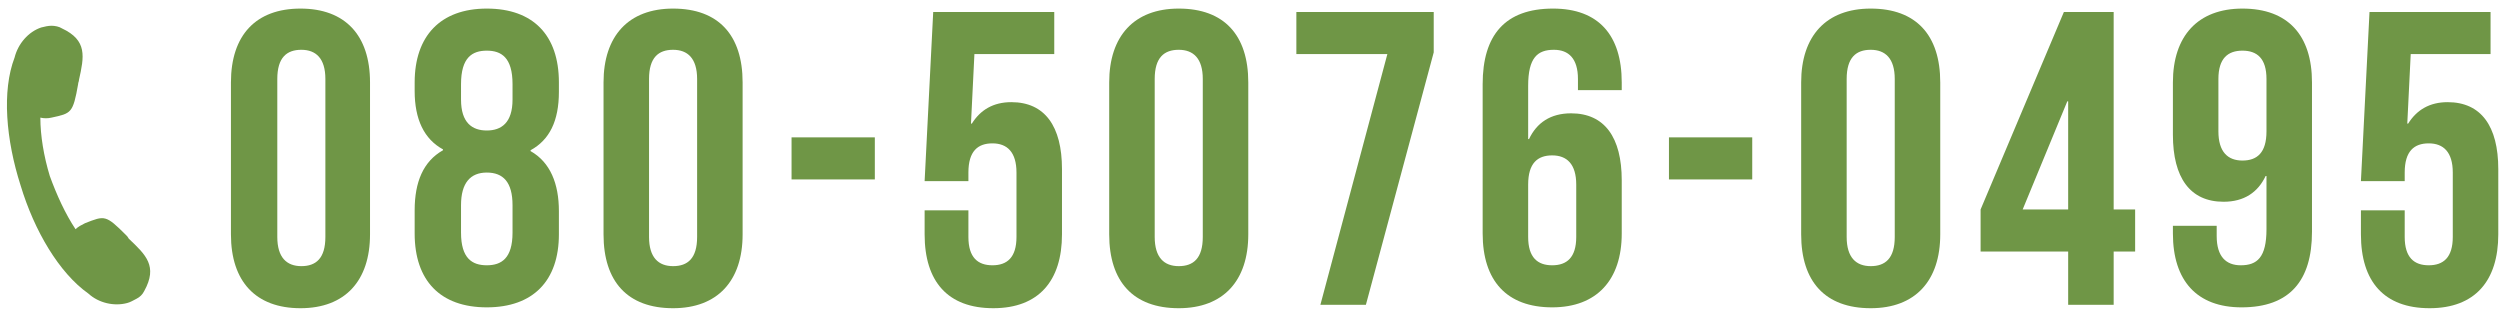 <?xml version="1.0" encoding="utf-8"?>
<!-- Generator: Adobe Illustrator 25.3.1, SVG Export Plug-In . SVG Version: 6.00 Build 0)  -->
<svg version="1.1" id="レイヤー_1" xmlns="http://www.w3.org/2000/svg" xmlns:xlink="http://www.w3.org/1999/xlink" x="0px"
	 y="0px" width="291.2px" height="36.8px" viewBox="0 0 291.2 36.8" style="enable-background:new 0 0 291.2 36.8;"
	 xml:space="preserve">
<style type="text/css">
	.st0{fill:#6F9646;}
</style>
<g>
	<g>
		<path class="st0" d="M26.9,9.6C26.9,4.1,29.8,1,35,1s8.1,3.1,8.1,8.6v17.7c0,5.4-2.9,8.6-8.1,8.6s-8.1-3.1-8.1-8.6V9.6z
			 M32.3,27.6c0,2.4,1.1,3.4,2.8,3.4s2.8-0.9,2.8-3.4V9.2c0-2.4-1.1-3.4-2.8-3.4s-2.8,0.9-2.8,3.4V27.6z"/>
		<path class="st0" d="M56.7,35.8c-5.4,0-8.4-3.1-8.4-8.6v-2.7c0-3.3,1-5.7,3.3-7v-0.1c-2.2-1.2-3.3-3.5-3.3-6.8V9.6
			c0-5.4,3-8.6,8.4-8.6c5.4,0,8.4,3.1,8.4,8.6v1.1c0,3.4-1.1,5.6-3.3,6.8v0.1c2.3,1.3,3.3,3.8,3.3,7v2.7
			C65.1,32.7,62.1,35.8,56.7,35.8z M53.7,11.6c0,2.7,1.3,3.6,3,3.6c1.7,0,3-0.9,3-3.6V9.8c0-3.1-1.3-3.9-3-3.9c-1.7,0-3,0.8-3,3.9
			V11.6z M56.7,30.9c1.7,0,3-0.8,3-3.8v-3.2c0-2.7-1.1-3.8-3-3.8c-1.9,0-3,1.2-3,3.8v3.2C53.7,30.1,55,30.9,56.7,30.9z"/>
		<path class="st0" d="M70.3,9.6c0-5.4,2.9-8.6,8.1-8.6c5.3,0,8.1,3.1,8.1,8.6v17.7c0,5.4-2.9,8.6-8.1,8.6c-5.3,0-8.1-3.1-8.1-8.6
			V9.6z M75.6,27.6c0,2.4,1.1,3.4,2.8,3.4c1.7,0,2.8-0.9,2.8-3.4V9.2c0-2.4-1.1-3.4-2.8-3.4c-1.7,0-2.8,0.9-2.8,3.4V27.6z"/>
		<path class="st0" d="M92.2,16h9.7v4.9h-9.7V16z"/>
		<path class="st0" d="M112.8,24.4v3.2c0,2.4,1.1,3.3,2.8,3.3c1.7,0,2.8-0.9,2.8-3.3v-7.5c0-2.4-1.1-3.4-2.8-3.4
			c-1.7,0-2.8,0.9-2.8,3.4v1h-5.1l1-19.7h14.1v4.9h-9.3l-0.4,8.1h0.1c1-1.6,2.5-2.5,4.6-2.5c3.9,0,5.9,2.8,5.9,7.8v7.6
			c0,5.4-2.7,8.6-8,8.6c-5.3,0-8-3.1-8-8.6v-2.8H112.8z"/>
		<path class="st0" d="M129.2,9.6c0-5.4,2.9-8.6,8.1-8.6c5.3,0,8.1,3.1,8.1,8.6v17.7c0,5.4-2.9,8.6-8.1,8.6c-5.3,0-8.1-3.1-8.1-8.6
			V9.6z M134.5,27.6c0,2.4,1.1,3.4,2.8,3.4c1.7,0,2.8-0.9,2.8-3.4V9.2c0-2.4-1.1-3.4-2.8-3.4c-1.7,0-2.8,0.9-2.8,3.4V27.6z"/>
		<path class="st0" d="M167,1.4v4.7l-7.9,29.4h-5.3l7.8-29.2H151V1.4H167z"/>
		<path class="st0" d="M172.7,9.8c0-5.7,2.6-8.8,8.2-8.8c5.3,0,8,3.1,8,8.6v0.9h-5.1V9.2c0-2.4-1.1-3.4-2.8-3.4c-1.9,0-3,0.9-3,4.2
			v6.2h0.1c0.9-1.9,2.5-3,4.9-3c3.9,0,5.9,2.8,5.9,7.8v6.2c0,5.4-2.9,8.6-8.1,8.6c-5.3,0-8.1-3.1-8.1-8.6V9.8z M178,21.5v6.1
			c0,2.4,1.1,3.3,2.8,3.3c1.7,0,2.8-0.9,2.8-3.3v-6.1c0-2.4-1.1-3.4-2.8-3.4C179.1,18.1,178,19,178,21.5z"/>
		<path class="st0" d="M194.4,16h9.7v4.9h-9.7V16z"/>
		<path class="st0" d="M209.8,9.6c0-5.4,2.9-8.6,8.1-8.6c5.3,0,8.1,3.1,8.1,8.6v17.7c0,5.4-2.9,8.6-8.1,8.6c-5.3,0-8.1-3.1-8.1-8.6
			V9.6z M215.1,27.6c0,2.4,1.1,3.4,2.8,3.4c1.7,0,2.8-0.9,2.8-3.4V9.2c0-2.4-1.1-3.4-2.8-3.4c-1.7,0-2.8,0.9-2.8,3.4V27.6z"/>
		<path class="st0" d="M230.7,24.4l9.7-23h5.8v23h2.5v4.9h-2.5v6.2h-5.3v-6.2h-10.2V24.4z M240.9,24.4V11.8h-0.1l-5.2,12.6H240.9z"
			/>
		<path class="st0" d="M269.3,27c0,5.7-2.6,8.8-8.2,8.8c-5.2,0-8-3.1-8-8.6v-0.9h5.1v1.2c0,2.4,1.1,3.4,2.8,3.4c1.9,0,3-0.9,3-4.2
			v-6.2h-0.1c-0.9,1.9-2.5,3-4.9,3c-3.9,0-5.9-2.8-5.9-7.8V9.6c0-5.4,2.9-8.6,8.1-8.6c5.3,0,8.1,3.1,8.1,8.6V27z M264,15.3V9.2
			c0-2.4-1.1-3.3-2.8-3.3c-1.7,0-2.8,0.9-2.8,3.3v6.1c0,2.4,1.1,3.4,2.8,3.4C262.9,18.7,264,17.8,264,15.3z"/>
		<path class="st0" d="M280.1,24.4v3.2c0,2.4,1.1,3.3,2.8,3.3c1.7,0,2.8-0.9,2.8-3.3v-7.5c0-2.4-1.1-3.4-2.8-3.4
			c-1.7,0-2.8,0.9-2.8,3.4v1H275l1-19.7h14.1v4.9h-9.3l-0.4,8.1h0.1c1-1.6,2.5-2.5,4.6-2.5c3.9,0,5.9,2.8,5.9,7.8v7.6
			c0,5.4-2.7,8.6-8,8.6c-5.3,0-8-3.1-8-8.6v-2.8H280.1z"/>
	</g>
	<path class="st0" d="M14.7,27.4c-2.4-2.4-2.5-2.3-4.8-1.4c-0.4,0.2-0.8,0.4-1.1,0.7c-1.2-1.8-2.2-4-3-6.2c-0.7-2.3-1.1-4.7-1.1-6.8
		c0.4,0.1,0.9,0.1,1.3,0c2.3-0.5,2.5-0.5,3.1-3.9c0-0.2,0.1-0.3,0.1-0.5c0.6-2.7,1-4.6-2-6C6.9,3.1,6.4,3,6,3C5.6,3,5.2,3.1,4.8,3.2
		C3.3,3.7,2.1,5.1,1.7,6.7l0,0c-1.5,3.9-1,9.6,0.7,14.9c1.6,5.3,4.5,10.2,7.9,12.6l0,0c1.2,1.1,3,1.5,4.5,1.1
		c0.4-0.1,0.7-0.3,1.1-0.5c0.4-0.2,0.7-0.5,0.9-0.9c1.6-2.9,0.2-4.2-1.8-6.1C14.9,27.6,14.8,27.5,14.7,27.4z"/>
</g>
</svg>
